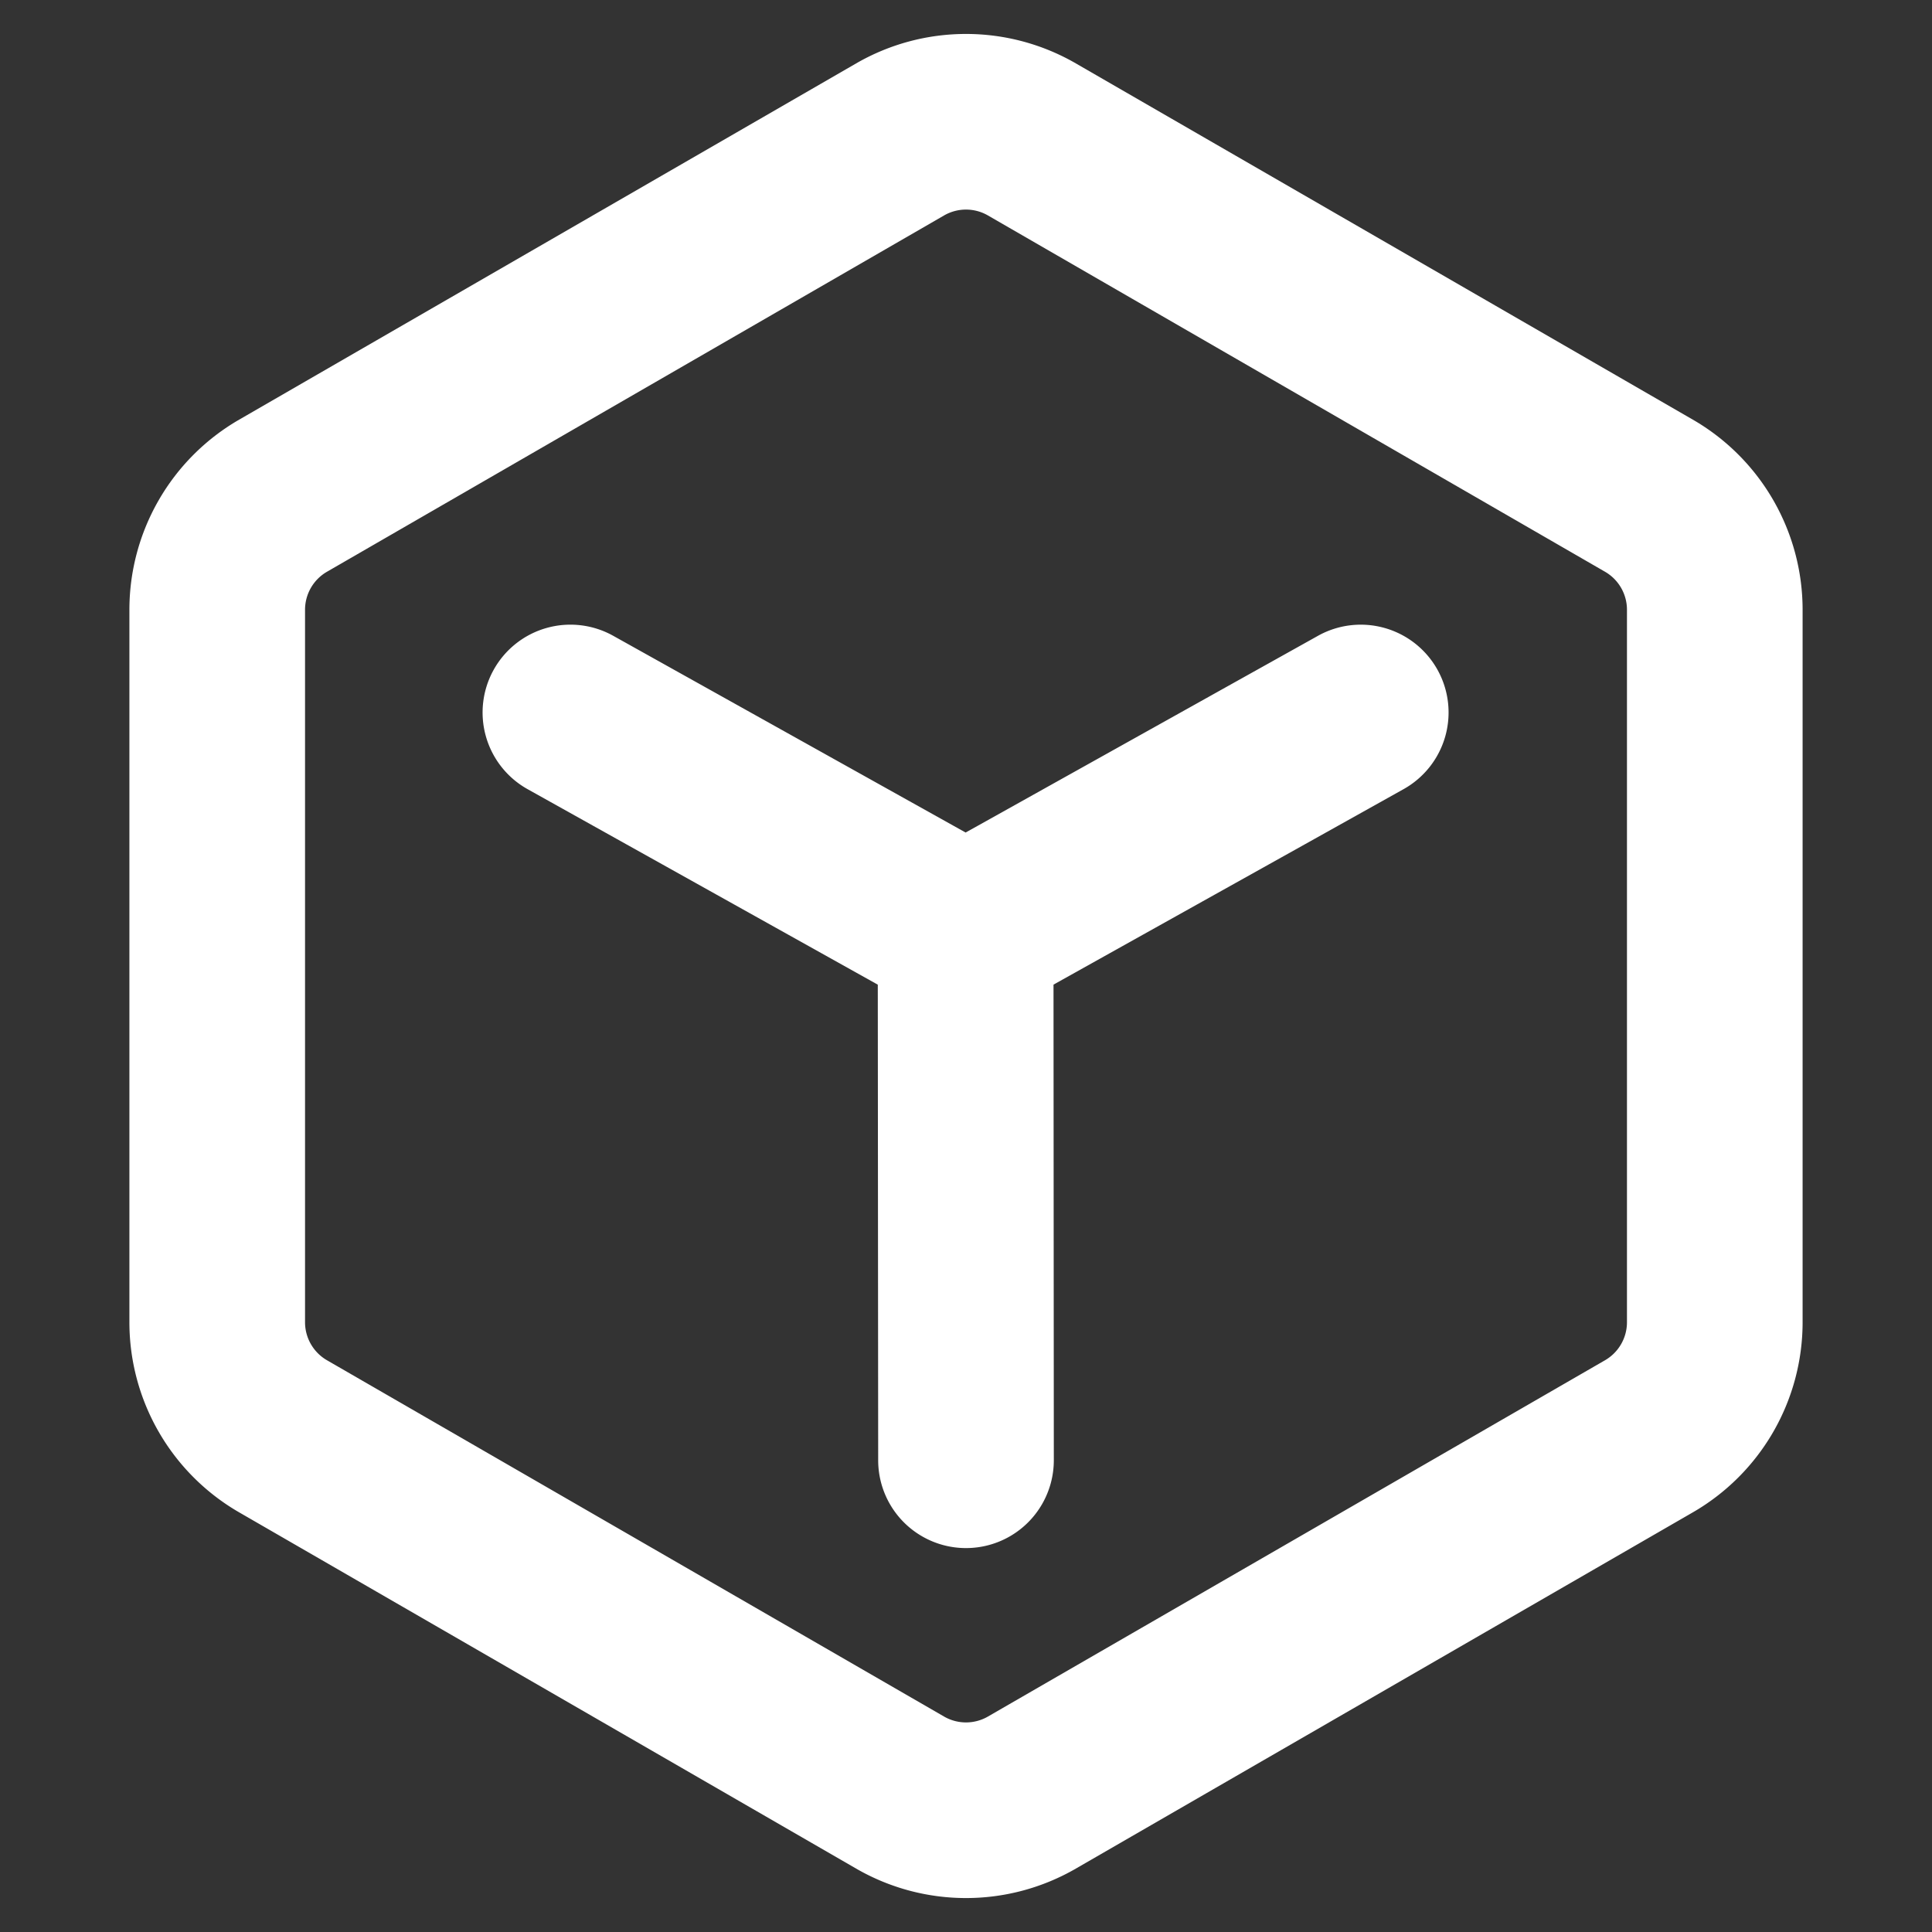 <?xml version="1.0" standalone="no"?><!DOCTYPE svg PUBLIC "-//W3C//DTD SVG 1.1//EN" "http://www.w3.org/Graphics/SVG/1.1/DTD/svg11.dtd"><svg t="1719304049597" class="icon" viewBox="0 0 1024 1024" version="1.1" xmlns="http://www.w3.org/2000/svg" p-id="61374" width="64" height="64" xmlns:xlink="http://www.w3.org/1999/xlink"><rect x="0" y="0" width="1024" height="1024" fill="#333333" stroke="none"/><path d="M570.182 33.583l327.052 188.835a116.364 116.364 0 0 1 58.182 100.771v377.623a116.364 116.364 0 0 1-58.182 100.771L570.182 990.417a116.364 116.364 0 0 1-116.364 0L126.767 801.583a116.364 116.364 0 0 1-58.182-100.771V323.188a116.364 116.364 0 0 1 58.182-100.771L453.818 33.583a116.364 116.364 0 0 1 116.364 0z m-69.818 80.617L173.312 303.034a23.273 23.273 0 0 0-11.636 20.154v377.623a23.273 23.273 0 0 0 11.636 20.154L500.364 909.801a23.273 23.273 0 0 0 23.273 0l327.052-188.835a23.273 23.273 0 0 0 11.636-20.154V323.188a23.273 23.273 0 0 0-11.636-20.154L523.636 114.199a23.273 23.273 0 0 0-23.273 0z m261.516 240.756a46.545 46.545 0 0 1-17.943 63.302l-52.364 29.254-47.616 26.577-9.635 5.376-75.939 42.403L558.545 773.935a46.545 46.545 0 0 1-93.091 0.07l-0.209-252.113-185.6-103.61a46.545 46.545 0 1 1 45.382-81.292l186.764 104.262 6.703-3.724 122.624-68.468 5.073-2.839 52.364-29.231a46.545 46.545 0 0 1 63.325 17.967z" fill="#ffffff" p-id="61375"></path></svg>